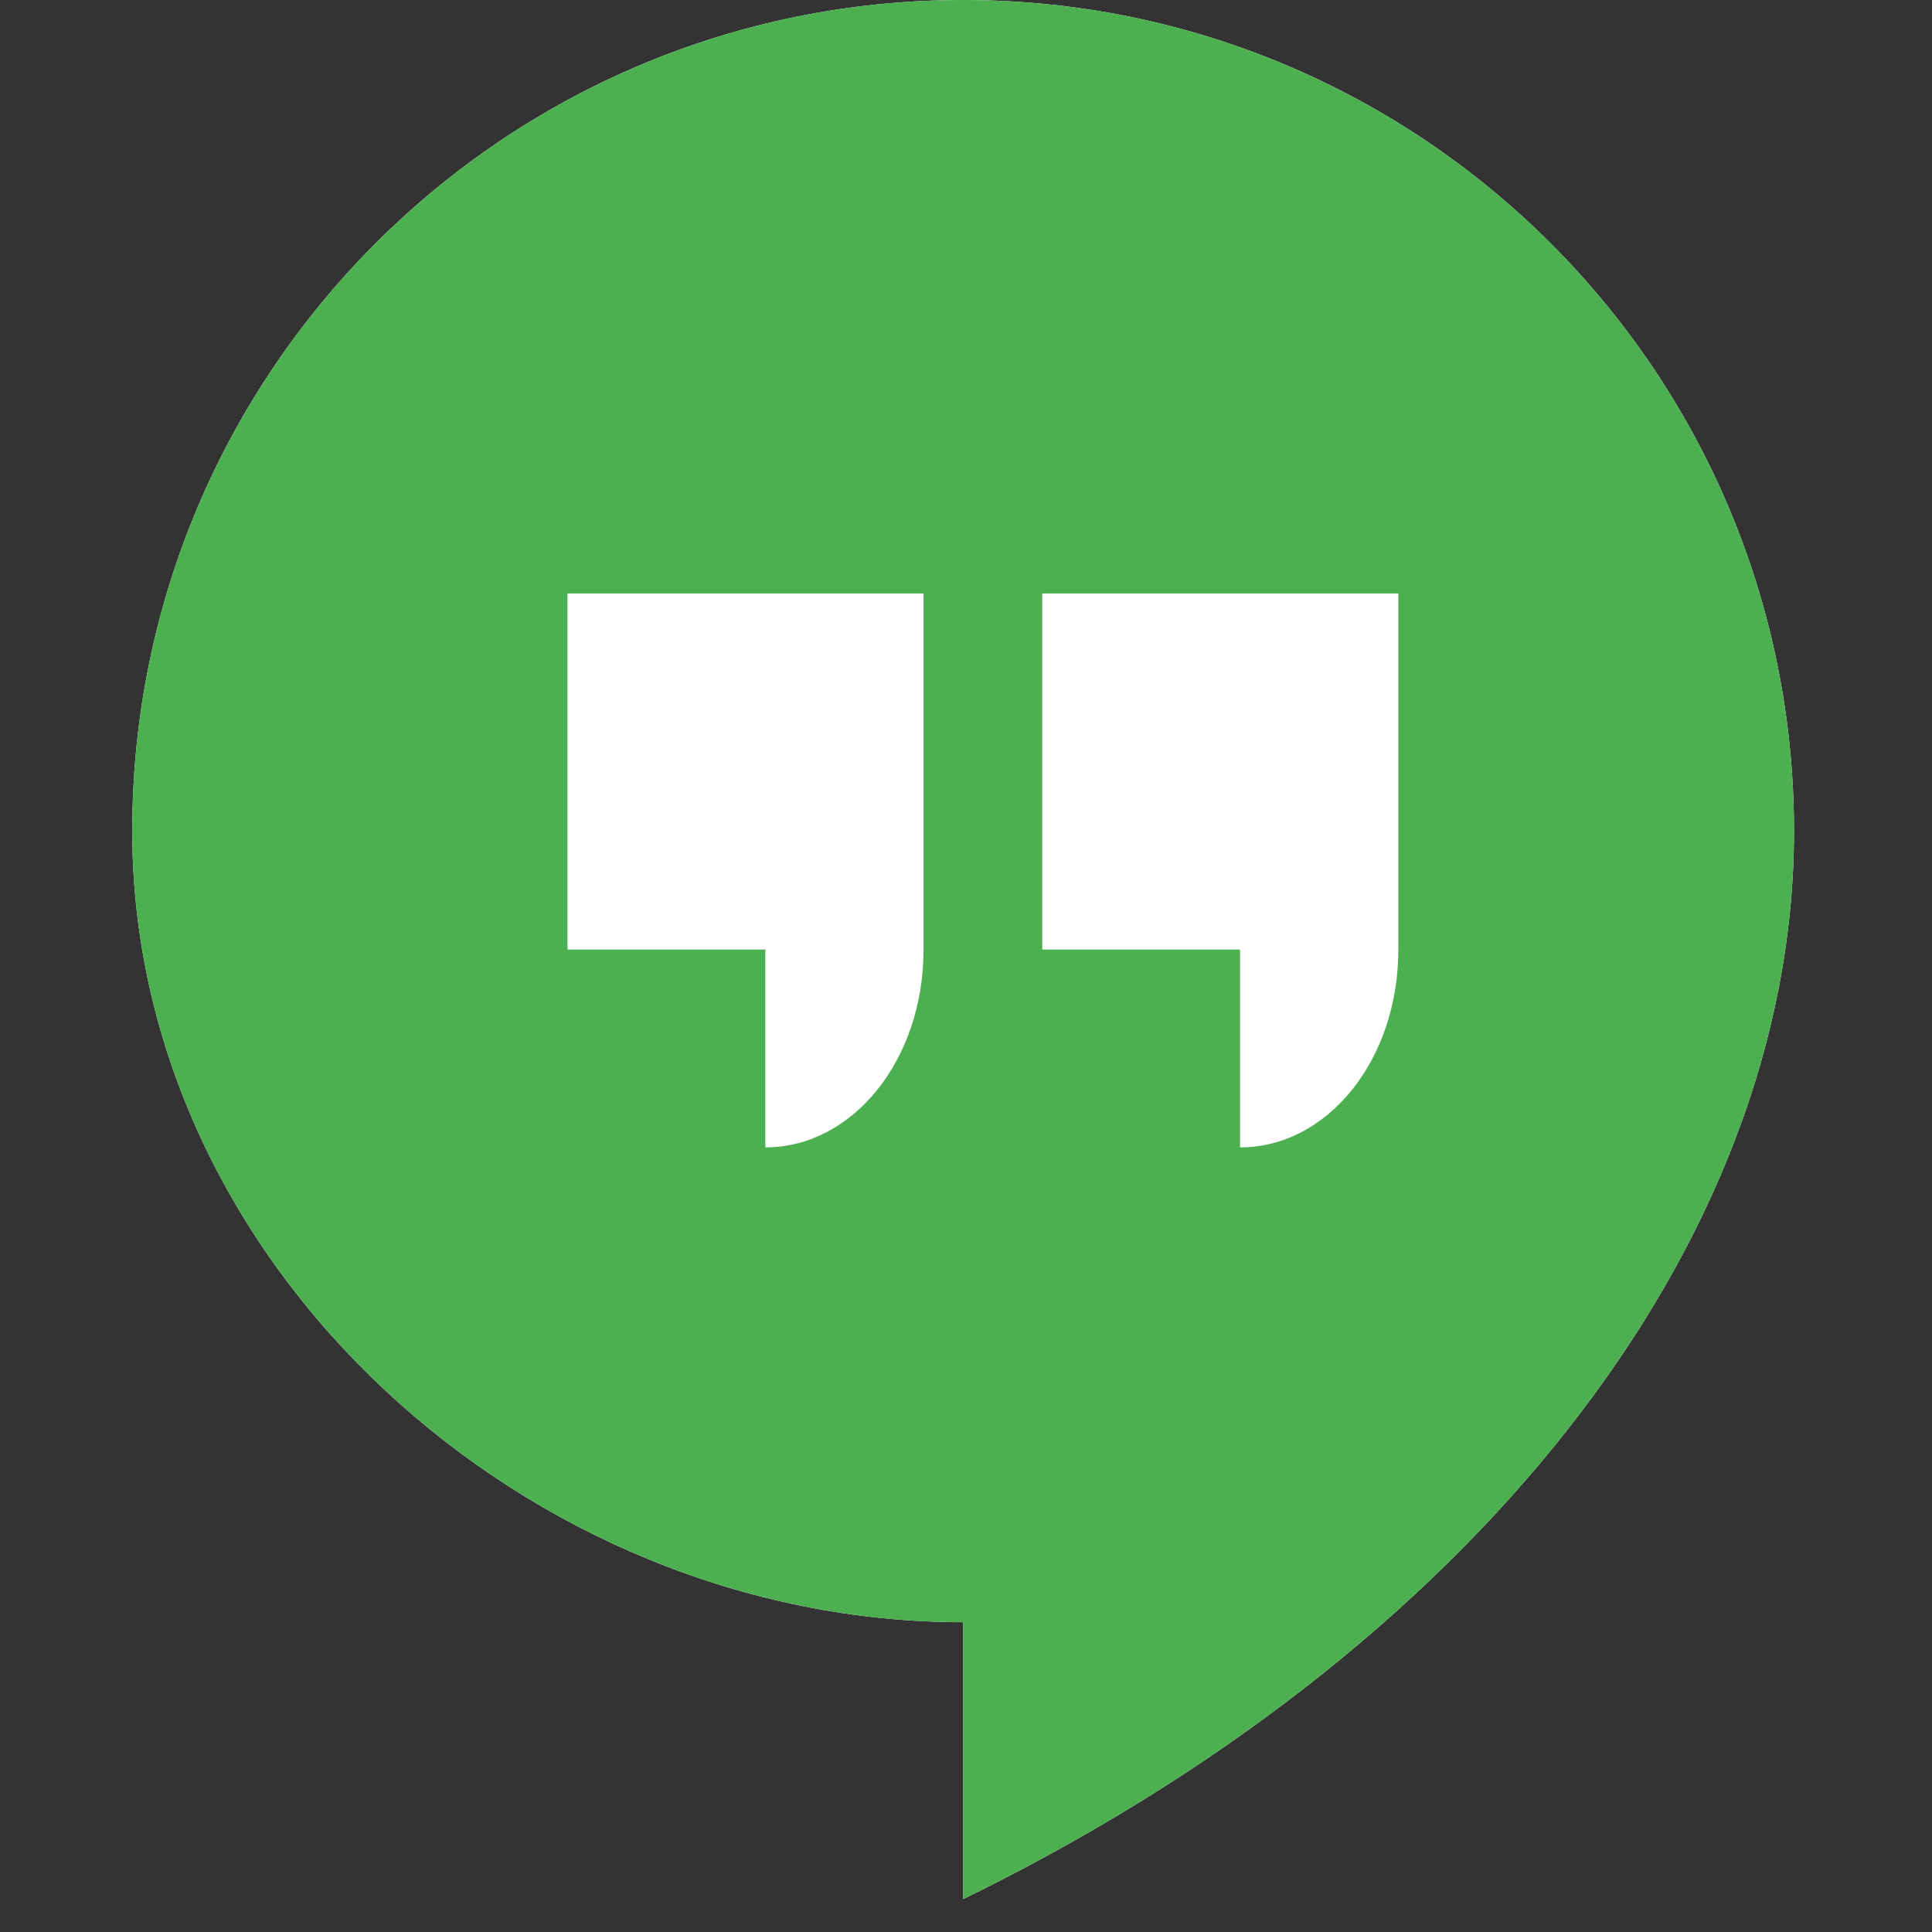 <svg width="40" height="40" viewBox="0 0 40 40" fill="none" xmlns="http://www.w3.org/2000/svg">
<rect x="0" y="0" width="40" height="40" fill="#333333" stroke="none"/>
<g clip-path="url(#clip0)">
<path d="M37.143 17.203C37.143 7.7 29.443 0 19.94 0C10.438 0 2.738 7.7 2.738 17.203C2.738 26.213 10.93 33.586 19.94 33.586V39.32C30.344 34.241 37.143 25.886 37.143 17.203Z" fill="white"/>
<path d="M37.143 17.203C37.143 7.7 29.443 0 19.94 0C10.438 0 2.738 7.7 2.738 17.203C2.738 26.213 10.93 33.586 19.94 33.586V39.32C30.344 34.241 37.143 25.886 37.143 17.203ZM21.579 12.287H28.951V19.66C28.951 21.954 27.477 23.756 25.674 23.756V19.66H21.579V12.287ZM19.121 19.66C19.121 21.954 17.647 23.756 15.845 23.756V19.66H11.749V12.287H19.121V19.66Z" fill="#4CAF50"/>
</g>
<defs>
<clipPath id="clip0">
<rect x="0.28" width="39.32" height="39.32" fill="white"/>
</clipPath>
</defs>
</svg>
